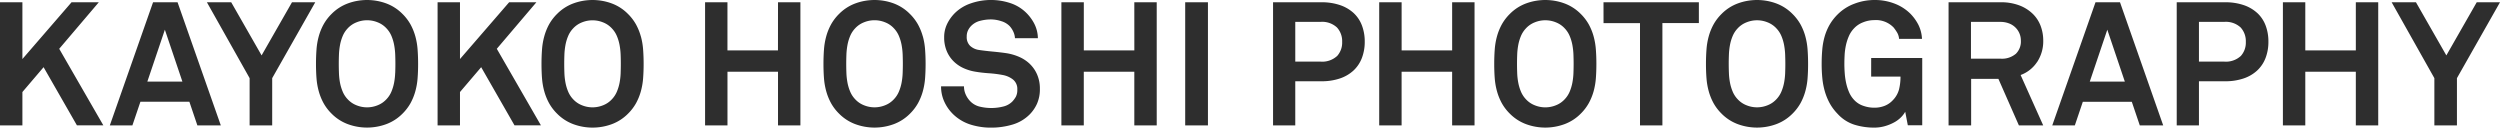 <svg xmlns="http://www.w3.org/2000/svg" xmlns:xlink="http://www.w3.org/1999/xlink" width="331.169" height="16.907" viewBox="0 0 331.169 16.907">
  <defs>
    <clipPath id="clip-path">
      <rect id="長方形_471" data-name="長方形 471" width="331.169" height="16.907" transform="translate(0 0)" fill="#2e2e2e"/>
    </clipPath>
  </defs>
  <g id="グループ_1785" data-name="グループ 1785" clip-path="url(#clip-path)">
    <path id="パス_706" data-name="パス 706" d="M13.088.3H9.477L2.967,7.821V.3H0V16.608H2.967V12.191L5.774,8.9l4.417,7.706h3.5L7.844,6.464Zm7.188,0L14.549,16.608h2.99L18.6,13.48h6.487l1.058,3.128h3.105L23.52.3Zm-.759,10.512,2.323-6.878,2.323,6.878ZM34.653,7.338,30.628.3h-3.22l5.659,10.052v6.257h2.99V10.351L41.761.3H38.679Zm20.364-2.53a7.387,7.387,0,0,0-.633-1.564,6.2,6.2,0,0,0-1.07-1.4A5.919,5.919,0,0,0,51.152.449a7.361,7.361,0,0,0-5.061,0A5.91,5.91,0,0,0,43.93,1.84a6.179,6.179,0,0,0-1.07,1.4,7.345,7.345,0,0,0-.633,1.564,9.047,9.047,0,0,0-.3,1.748q-.068.92-.069,1.909,0,1.012.069,1.909a9.014,9.014,0,0,0,.3,1.725,7.345,7.345,0,0,0,.633,1.564,6.179,6.179,0,0,0,1.07,1.4,5.91,5.91,0,0,0,2.161,1.392,7.361,7.361,0,0,0,5.061,0,5.919,5.919,0,0,0,2.162-1.392,6.2,6.2,0,0,0,1.07-1.4,7.387,7.387,0,0,0,.633-1.564,9.013,9.013,0,0,0,.3-1.725q.07-.9.069-1.909,0-.989-.069-1.909a9.046,9.046,0,0,0-.3-1.748M52.349,9.661a8.516,8.516,0,0,1-.138,1.265,5.859,5.859,0,0,1-.356,1.2,3.337,3.337,0,0,1-.656,1.012,3.148,3.148,0,0,1-1.173.805,3.7,3.7,0,0,1-2.806,0,3.144,3.144,0,0,1-1.174-.805,3.335,3.335,0,0,1-.656-1.012,5.813,5.813,0,0,1-.357-1.2A8.619,8.619,0,0,1,44.9,9.661q-.023-.644-.023-1.2t.023-1.2a8.916,8.916,0,0,1,.138-1.277,5.777,5.777,0,0,1,.357-1.208,3.344,3.344,0,0,1,.656-1.012,3.144,3.144,0,0,1,1.174-.805,3.7,3.7,0,0,1,2.806,0,3.148,3.148,0,0,1,1.173.805,3.346,3.346,0,0,1,.656,1.012,5.823,5.823,0,0,1,.356,1.208,8.808,8.808,0,0,1,.138,1.277q.023.644.023,1.2t-.023,1.2M71.055.3H67.444L60.933,7.821V.3H57.966V16.608h2.967V12.191L63.74,8.9l4.416,7.706h3.5L65.81,6.464ZM84.886,4.808a7.345,7.345,0,0,0-.633-1.564,6.2,6.2,0,0,0-1.07-1.4A5.919,5.919,0,0,0,81.021.449a7.361,7.361,0,0,0-5.061,0A5.919,5.919,0,0,0,73.8,1.84a6.2,6.2,0,0,0-1.07,1.4A7.345,7.345,0,0,0,72.1,4.808a9.046,9.046,0,0,0-.3,1.748q-.069.92-.069,1.909,0,1.012.069,1.909a9.014,9.014,0,0,0,.3,1.725,7.345,7.345,0,0,0,.633,1.564,6.2,6.2,0,0,0,1.07,1.4,5.919,5.919,0,0,0,2.162,1.392,7.361,7.361,0,0,0,5.061,0,5.919,5.919,0,0,0,2.162-1.392,6.2,6.2,0,0,0,1.07-1.4,7.345,7.345,0,0,0,.633-1.564,9.014,9.014,0,0,0,.3-1.725q.069-.9.069-1.909,0-.989-.069-1.909a9.047,9.047,0,0,0-.3-1.748M82.218,9.661a8.617,8.617,0,0,1-.138,1.265,5.813,5.813,0,0,1-.357,1.2,3.335,3.335,0,0,1-.656,1.012,3.148,3.148,0,0,1-1.173.805,3.7,3.7,0,0,1-2.806,0,3.148,3.148,0,0,1-1.173-.805,3.335,3.335,0,0,1-.656-1.012,5.813,5.813,0,0,1-.357-1.2,8.617,8.617,0,0,1-.138-1.265q-.023-.644-.023-1.2t.023-1.2A8.914,8.914,0,0,1,74.9,5.992a5.777,5.777,0,0,1,.357-1.208,3.344,3.344,0,0,1,.656-1.012,3.148,3.148,0,0,1,1.173-.805,3.7,3.7,0,0,1,2.806,0,3.148,3.148,0,0,1,1.173.805,3.344,3.344,0,0,1,.656,1.012,5.777,5.777,0,0,1,.357,1.208,8.914,8.914,0,0,1,.138,1.277q.023.644.023,1.2t-.023,1.2m20.84-2.99H96.364V.3H93.4V16.608h2.967V9.5h6.694v7.108h2.967V.3h-2.967Zm19.184-1.863a7.344,7.344,0,0,0-.633-1.564,6.2,6.2,0,0,0-1.07-1.4A5.925,5.925,0,0,0,118.378.449a7.361,7.361,0,0,0-5.061,0,5.919,5.919,0,0,0-2.162,1.392,6.153,6.153,0,0,0-1.07,1.4,7.345,7.345,0,0,0-.633,1.564,8.988,8.988,0,0,0-.3,1.748q-.069.92-.069,1.909,0,1.012.069,1.909a8.954,8.954,0,0,0,.3,1.725,7.345,7.345,0,0,0,.633,1.564,6.153,6.153,0,0,0,1.07,1.4,5.919,5.919,0,0,0,2.162,1.392,7.361,7.361,0,0,0,5.061,0,5.925,5.925,0,0,0,2.162-1.392,6.2,6.2,0,0,0,1.07-1.4,7.344,7.344,0,0,0,.633-1.564,9.013,9.013,0,0,0,.3-1.725q.069-.9.069-1.909,0-.989-.069-1.909a9.046,9.046,0,0,0-.3-1.748m-2.668,4.854a8.62,8.62,0,0,1-.138,1.265,5.813,5.813,0,0,1-.357,1.2,3.335,3.335,0,0,1-.656,1.012,3.147,3.147,0,0,1-1.173.805,3.7,3.7,0,0,1-2.806,0,3.148,3.148,0,0,1-1.173-.805,3.335,3.335,0,0,1-.656-1.012,5.765,5.765,0,0,1-.357-1.2,8.619,8.619,0,0,1-.138-1.265q-.023-.644-.023-1.2t.023-1.2a8.916,8.916,0,0,1,.138-1.277,5.731,5.731,0,0,1,.357-1.208,3.344,3.344,0,0,1,.656-1.012,3.148,3.148,0,0,1,1.173-.805,3.7,3.7,0,0,1,2.806,0,3.147,3.147,0,0,1,1.173.805,3.344,3.344,0,0,1,.656,1.012,5.777,5.777,0,0,1,.357,1.208,8.917,8.917,0,0,1,.138,1.277c.015.429.023.828.023,1.2s-.008.767-.023,1.2m16.849-1.185A4.813,4.813,0,0,0,135,7.533a6.874,6.874,0,0,0-1.737-.495q-.806-.115-1.783-.207t-1.76-.207a2.217,2.217,0,0,1-1.2-.541,1.59,1.59,0,0,1-.46-1.231,1.848,1.848,0,0,1,.15-.782,2.3,2.3,0,0,1,.4-.6,2.526,2.526,0,0,1,1.231-.713,5.736,5.736,0,0,1,1.415-.184,4.486,4.486,0,0,1,1.38.23,2.571,2.571,0,0,1,1.1.644,2.83,2.83,0,0,1,.495.748,2.349,2.349,0,0,1,.219.863h3.036a4.347,4.347,0,0,0-.472-1.909,5.714,5.714,0,0,0-1.185-1.564A5.406,5.406,0,0,0,133.8.4a8.162,8.162,0,0,0-5.233.058,5.559,5.559,0,0,0-2.07,1.265,5.316,5.316,0,0,0-1.035,1.449,4,4,0,0,0-.391,1.771,4.623,4.623,0,0,0,.334,1.806,4.178,4.178,0,0,0,.9,1.357,4.509,4.509,0,0,0,1.311.909,6.141,6.141,0,0,0,1.6.483q.8.138,1.794.207a15.21,15.21,0,0,1,1.817.23,3.091,3.091,0,0,1,1.346.587,1.588,1.588,0,0,1,.587,1.346,1.946,1.946,0,0,1-.184.932,3.273,3.273,0,0,1-.46.633,2.5,2.5,0,0,1-1.219.679,6.5,6.5,0,0,1-3.071.023,2.592,2.592,0,0,1-1.277-.7,3.07,3.07,0,0,1-.61-.886,2.605,2.605,0,0,1-.242-1.116h-3.036a4.788,4.788,0,0,0,.483,2.151,5.444,5.444,0,0,0,1.219,1.645,5.826,5.826,0,0,0,2.289,1.3,9.036,9.036,0,0,0,2.588.38,9.97,9.97,0,0,0,2.864-.4,5.348,5.348,0,0,0,2.289-1.346,4.855,4.855,0,0,0,.978-1.426,4.718,4.718,0,0,0,.38-1.978,4.667,4.667,0,0,0-.357-1.863,4.293,4.293,0,0,0-.966-1.415m13.835-1.806h-6.693V.3H140.6V16.608h2.967V9.5h6.693v7.108h2.968V.3h-2.968ZM157,16.608h3.013V.3H157ZM179.323,1.737A5.045,5.045,0,0,0,177.517.679,7.487,7.487,0,0,0,175.033.3h-6.395V16.608h2.944V10.765h3.45a7.487,7.487,0,0,0,2.484-.38,4.956,4.956,0,0,0,1.806-1.07,4.432,4.432,0,0,0,1.092-1.656,5.966,5.966,0,0,0,.369-2.139,5.966,5.966,0,0,0-.369-2.139,4.329,4.329,0,0,0-1.092-1.645m-2.22,5.7a2.9,2.9,0,0,1-2.185.725h-3.335V2.9h3.335a2.872,2.872,0,0,1,2.185.736,2.679,2.679,0,0,1,.69,1.909,2.638,2.638,0,0,1-.69,1.9m15.261-.771h-6.694V.3H182.7V16.608h2.967V9.5h6.694v7.108h2.968V.3h-2.968ZM211.1,4.808a7.344,7.344,0,0,0-.633-1.564,6.2,6.2,0,0,0-1.07-1.4A5.919,5.919,0,0,0,207.231.449a7.361,7.361,0,0,0-5.061,0,5.919,5.919,0,0,0-2.162,1.392,6.2,6.2,0,0,0-1.07,1.4,7.344,7.344,0,0,0-.633,1.564,9.046,9.046,0,0,0-.3,1.748q-.069.92-.069,1.909,0,1.012.069,1.909a9.014,9.014,0,0,0,.3,1.725,7.344,7.344,0,0,0,.633,1.564,6.2,6.2,0,0,0,1.07,1.4,5.919,5.919,0,0,0,2.162,1.392,7.361,7.361,0,0,0,5.061,0,5.919,5.919,0,0,0,2.162-1.392,6.2,6.2,0,0,0,1.07-1.4A7.344,7.344,0,0,0,211.1,12.1a9.076,9.076,0,0,0,.3-1.725q.068-.9.069-1.909,0-.989-.069-1.909a9.107,9.107,0,0,0-.3-1.748m-2.668,4.854a8.619,8.619,0,0,1-.138,1.265,5.813,5.813,0,0,1-.357,1.2,3.335,3.335,0,0,1-.656,1.012,3.148,3.148,0,0,1-1.173.805,3.7,3.7,0,0,1-2.806,0,3.148,3.148,0,0,1-1.173-.805,3.349,3.349,0,0,1-.656-1.012,5.812,5.812,0,0,1-.357-1.2,8.623,8.623,0,0,1-.138-1.265q-.023-.644-.023-1.2t.023-1.2a8.92,8.92,0,0,1,.138-1.277,5.776,5.776,0,0,1,.357-1.208,3.359,3.359,0,0,1,.656-1.012,3.148,3.148,0,0,1,1.173-.805,3.7,3.7,0,0,1,2.806,0,3.148,3.148,0,0,1,1.173.805,3.344,3.344,0,0,1,.656,1.012,5.778,5.778,0,0,1,.357,1.208,8.916,8.916,0,0,1,.138,1.277q.023.644.023,1.2t-.023,1.2m3.984-6.6h4.831V16.608h2.967V3.059h4.831V.3H212.412Zm26.733,1.748a7.383,7.383,0,0,0-.632-1.564,6.242,6.242,0,0,0-1.07-1.4A5.928,5.928,0,0,0,235.28.449a7.361,7.361,0,0,0-5.061,0,5.919,5.919,0,0,0-2.162,1.392,6.2,6.2,0,0,0-1.07,1.4,7.3,7.3,0,0,0-.632,1.564,9.046,9.046,0,0,0-.3,1.748q-.069.92-.07,1.909,0,1.012.07,1.909a9.014,9.014,0,0,0,.3,1.725,7.3,7.3,0,0,0,.632,1.564,6.2,6.2,0,0,0,1.07,1.4,5.919,5.919,0,0,0,2.162,1.392,7.361,7.361,0,0,0,5.061,0,5.928,5.928,0,0,0,2.163-1.392,6.242,6.242,0,0,0,1.07-1.4,7.383,7.383,0,0,0,.632-1.564,9.014,9.014,0,0,0,.3-1.725q.069-.9.068-1.909,0-.989-.068-1.909a9.046,9.046,0,0,0-.3-1.748m-2.668,4.854a8.614,8.614,0,0,1-.138,1.265,5.813,5.813,0,0,1-.357,1.2,3.334,3.334,0,0,1-.656,1.012,3.145,3.145,0,0,1-1.172.805,3.7,3.7,0,0,1-2.806,0,3.142,3.142,0,0,1-1.173-.805,3.32,3.32,0,0,1-.656-1.012,5.813,5.813,0,0,1-.357-1.2,8.518,8.518,0,0,1-.137-1.265Q229,9.017,229,8.465t.024-1.2a8.809,8.809,0,0,1,.137-1.277,5.777,5.777,0,0,1,.357-1.208,3.33,3.33,0,0,1,.656-1.012,3.142,3.142,0,0,1,1.173-.805,3.7,3.7,0,0,1,2.806,0,3.145,3.145,0,0,1,1.172.805,3.344,3.344,0,0,1,.656,1.012,5.778,5.778,0,0,1,.357,1.208,8.911,8.911,0,0,1,.138,1.277q.023.644.024,1.2t-.024,1.2m11.392.483h3.887a6.972,6.972,0,0,1-.2,1.714,3.267,3.267,0,0,1-.863,1.461,2.941,2.941,0,0,1-1.024.69,3.654,3.654,0,0,1-1.415.253,4.32,4.32,0,0,1-1.438-.253,2.9,2.9,0,0,1-1.208-.782,3.473,3.473,0,0,1-.667-1.024,6.579,6.579,0,0,1-.391-1.231,9.3,9.3,0,0,1-.184-1.3c-.031-.437-.046-.84-.046-1.208s.012-.767.035-1.2a8,8,0,0,1,.173-1.277,6.3,6.3,0,0,1,.391-1.208,3.528,3.528,0,0,1,.667-1.012,3.187,3.187,0,0,1,1.219-.817,3.964,3.964,0,0,1,1.449-.288,3.246,3.246,0,0,1,2.6.989,6.455,6.455,0,0,1,.46.667,1.96,1.96,0,0,1,.253.828h3.036a4.656,4.656,0,0,0-.483-1.875,6.081,6.081,0,0,0-1.012-1.415,6,6,0,0,0-2.07-1.357A7.253,7.253,0,0,0,248.282,0a7.446,7.446,0,0,0-2.611.483,6.166,6.166,0,0,0-2.243,1.426,6.487,6.487,0,0,0-1.081,1.4,7.128,7.128,0,0,0-.644,1.541,9.188,9.188,0,0,0-.311,1.714q-.081.909-.081,1.9a19.092,19.092,0,0,0,.092,1.921,9.6,9.6,0,0,0,.334,1.737,7.8,7.8,0,0,0,.644,1.564,6.529,6.529,0,0,0,1.047,1.4,5.1,5.1,0,0,0,2.2,1.426,8.724,8.724,0,0,0,2.657.391,5.048,5.048,0,0,0,1.426-.2,5.893,5.893,0,0,0,1.208-.495,3.848,3.848,0,0,0,.909-.679,3.327,3.327,0,0,0,.552-.725l.345,1.794h1.909V7.683h-6.763Zm21.978-1.921a4.99,4.99,0,0,0,.817-2.864,5.463,5.463,0,0,0-.334-1.9,4.4,4.4,0,0,0-1.034-1.61A5.181,5.181,0,0,0,267.524.725,6.8,6.8,0,0,0,265,.3h-6.878V16.608h2.99V10.443h3.611l2.714,6.165h3.22l-2.99-6.671a4.436,4.436,0,0,0,2.174-1.714m-2.841-1.07a2.821,2.821,0,0,1-1.954.621h-3.957V2.9H265a3.124,3.124,0,0,1,1.127.2A2.412,2.412,0,0,1,267.7,5.36a2.29,2.29,0,0,1-.691,1.794M277.587.3l-5.728,16.309h2.99l1.058-3.128h6.488l1.058,3.128h3.1L280.831.3Zm-.76,10.512,2.323-6.878,2.323,6.878Zm22.2-9.075A5.045,5.045,0,0,0,297.224.679,7.484,7.484,0,0,0,294.74.3h-6.395V16.608h2.944V10.765h3.45a7.484,7.484,0,0,0,2.484-.38,4.956,4.956,0,0,0,1.806-1.07,4.434,4.434,0,0,0,1.093-1.656,5.966,5.966,0,0,0,.368-2.139,5.966,5.966,0,0,0-.368-2.139,4.331,4.331,0,0,0-1.093-1.645m-2.22,5.7a2.9,2.9,0,0,1-2.185.725h-3.335V2.9h3.335a2.871,2.871,0,0,1,2.185.736,2.679,2.679,0,0,1,.69,1.909,2.638,2.638,0,0,1-.69,1.9m15.262-.771h-6.694V.3h-2.967V16.608h2.967V9.5h6.694v7.108h2.967V.3h-2.967ZM328.087.3l-4.025,7.039L320.036.3h-3.22l5.659,10.052v6.257h2.99V10.351L331.169.3Z" transform="translate(0 0)" fill="#2e2e2e"/>
  </g>
</svg>

